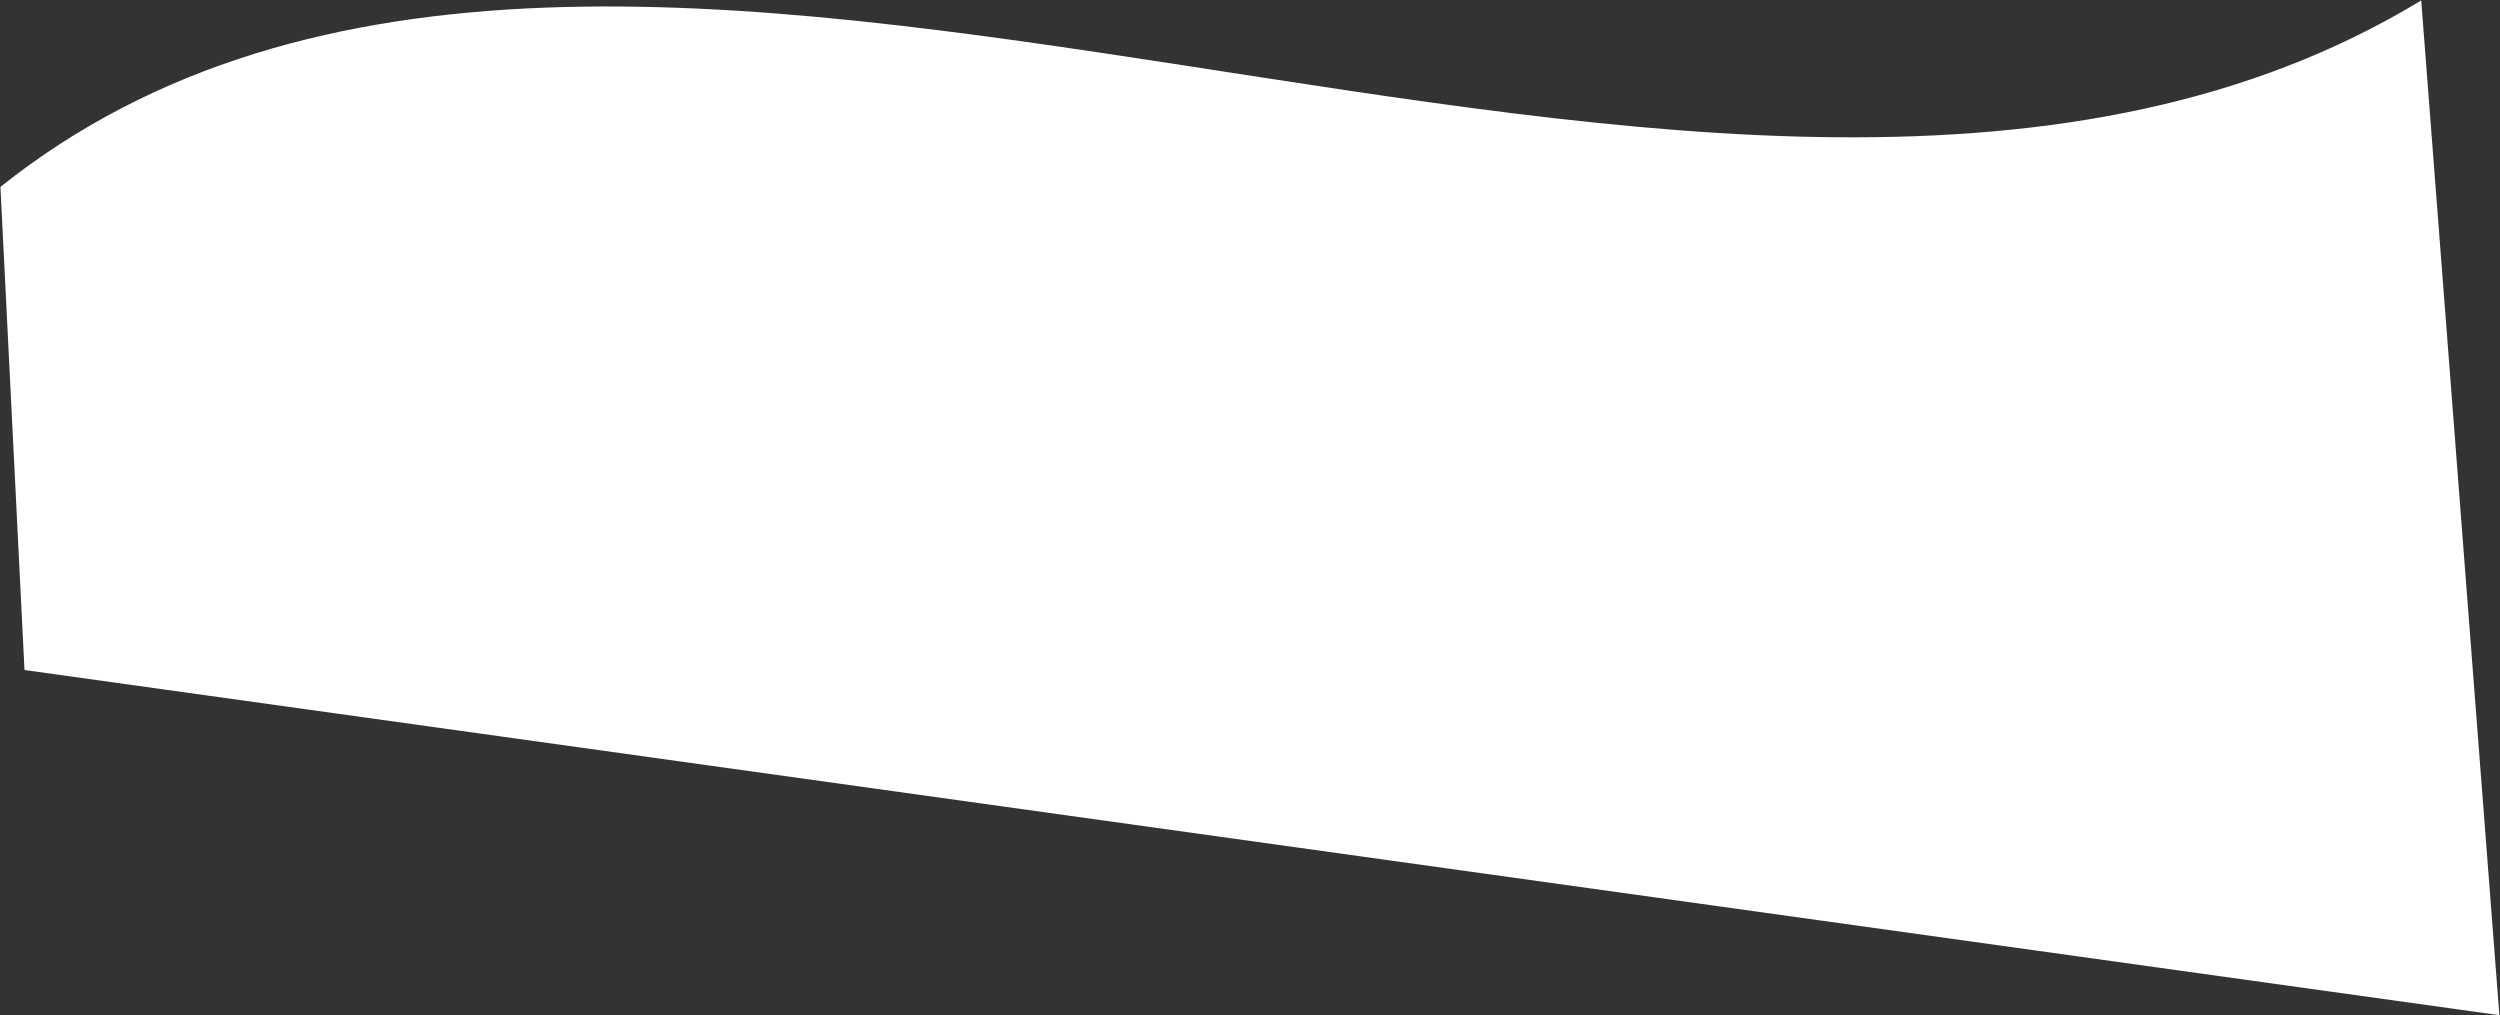 <?xml version="1.0" encoding="UTF-8"?> <svg xmlns="http://www.w3.org/2000/svg" width="2260" height="918" viewBox="0 0 2260 918" fill="none"><rect x="0" y="0" width="2260" height="918" fill="#333333" stroke="none"/> <path d="M2188.78 0.393C1562.29 380.649 562.5 -279.351 0.399 168.947L22.15 605.696L2259.43 917.708L2188.78 0.393Z" fill="white"></path> </svg> 